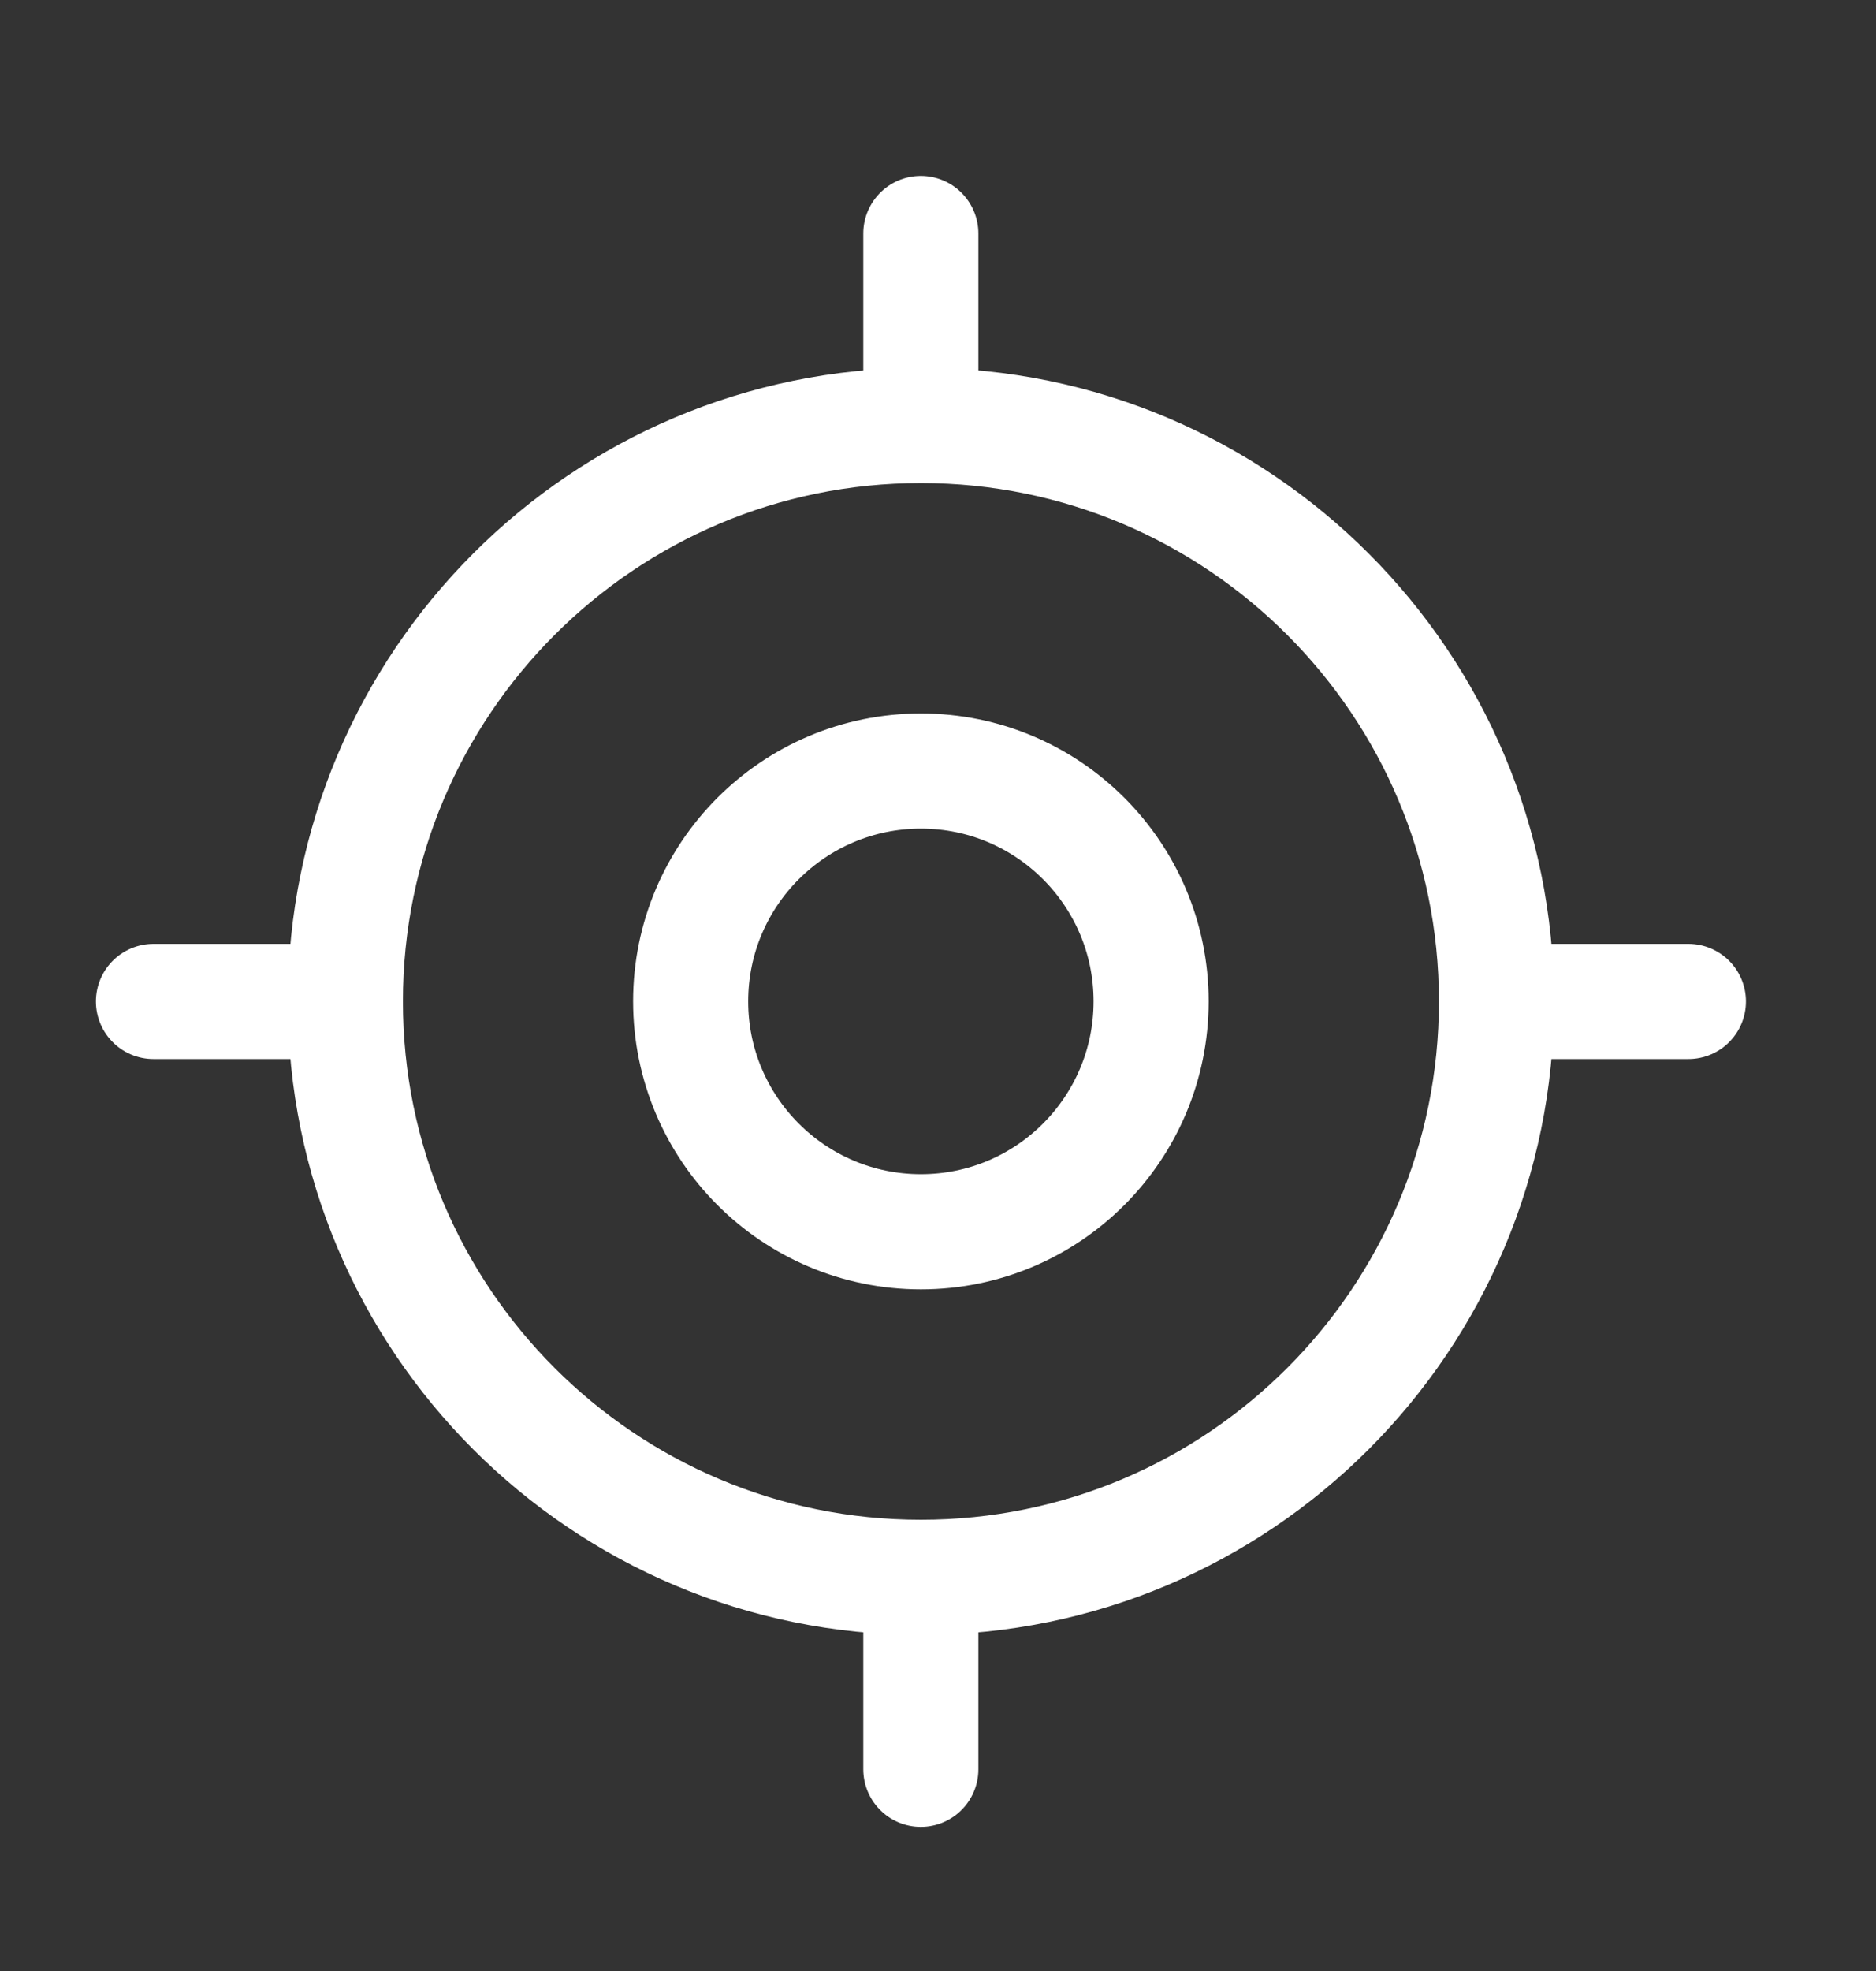 <svg width="20" height="21" viewBox="0 0 20 21" fill="none" xmlns="http://www.w3.org/2000/svg">
<rect x="0" y="0" width="20" height="21" fill="#333333" stroke="none"/>
<path d="M9.818 16.806C13.207 16.806 15.954 14.059 15.954 10.67C15.954 7.281 13.207 4.533 9.818 4.533C6.429 4.533 3.682 7.281 3.682 10.67C3.682 14.059 6.429 16.806 9.818 16.806Z" stroke="white" stroke-width="1.227" stroke-linecap="round" stroke-linejoin="round"/>
<path d="M9.818 13.124C11.173 13.124 12.272 12.025 12.272 10.669C12.272 9.314 11.173 8.215 9.818 8.215C8.462 8.215 7.363 9.314 7.363 10.669C7.363 12.025 8.462 13.124 9.818 13.124Z" stroke="white" stroke-width="1.227" stroke-linecap="round" stroke-linejoin="round"/>
<path d="M9.817 4.125V2.488" stroke="white" stroke-width="1.227" stroke-linecap="round" stroke-linejoin="round"/>
<path d="M3.272 10.67H1.636" stroke="white" stroke-width="1.227" stroke-linecap="round" stroke-linejoin="round"/>
<path d="M9.817 17.215V18.851" stroke="white" stroke-width="1.227" stroke-linecap="round" stroke-linejoin="round"/>
<path d="M16.363 10.67H18" stroke="white" stroke-width="1.227" stroke-linecap="round" stroke-linejoin="round"/>
</svg>
